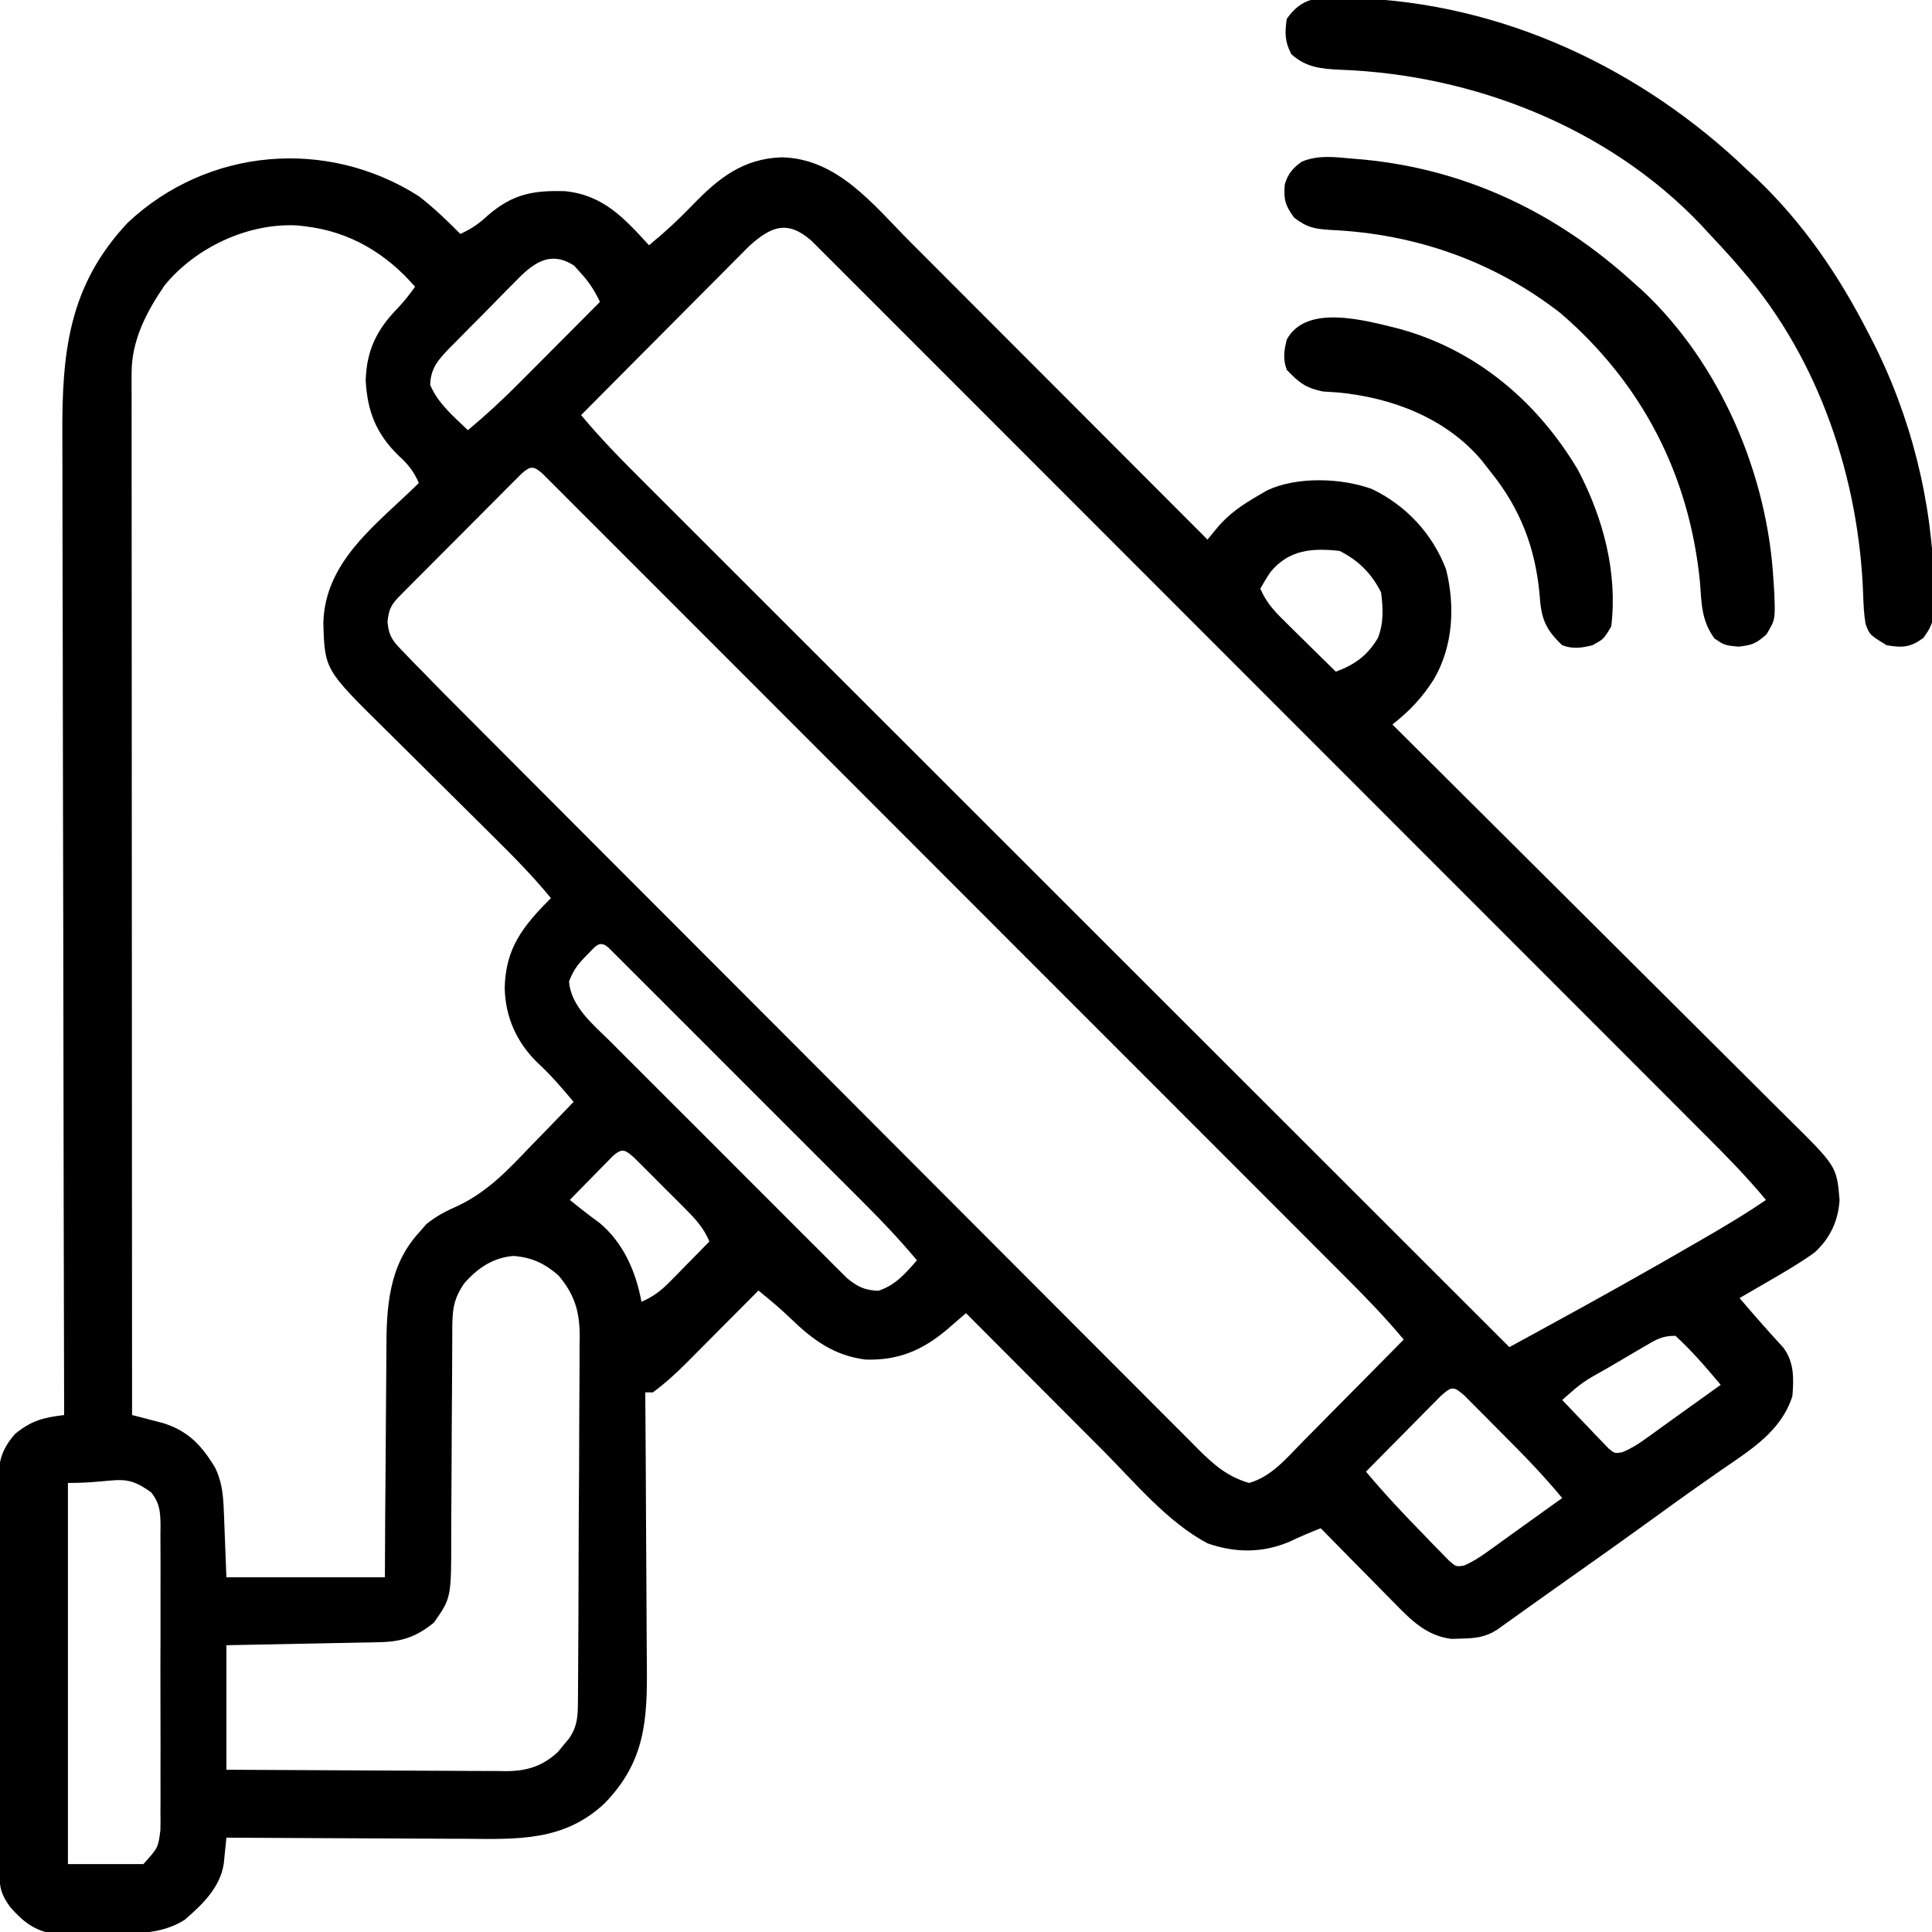 <?xml version="1.0" encoding="UTF-8"?> <svg xmlns="http://www.w3.org/2000/svg" version="1.1" width="512" height="512"><path d="M0 0 C3.936 3.051 7.505 6.455 11 10 C13.889 8.685 16.003 7.229 18.312 5.062 C24.862 -0.577 30.236 -1.596 38.793 -1.332 C48.875 -0.288 54.379 5.757 61 13 C65.041 9.694 68.763 6.244 72.38 2.487 C79.262 -4.634 85.746 -9.949 96.125 -10.312 C110.997 -10.02 120.475 2.317 130.213 12.1 C131.073 12.959 131.933 13.819 132.819 14.705 C135.142 17.029 137.463 19.355 139.784 21.682 C142.222 24.126 144.662 26.568 147.103 29.009 C151.708 33.618 156.312 38.229 160.914 42.842 C166.16 48.099 171.409 53.353 176.658 58.608 C187.442 69.402 198.222 80.2 209 91 C209.78 90.047 210.56 89.094 211.364 88.112 C214.661 84.084 218.513 81.587 223 79 C223.889 78.484 223.889 78.484 224.797 77.957 C232.716 74.225 244.406 74.656 252.5 77.562 C261.608 81.887 268.693 89.525 272.234 98.926 C274.655 108.647 274.09 119.261 269 128 C265.869 132.924 262.587 136.386 258 140 C258.584 140.58 259.168 141.16 259.769 141.758 C273.986 155.886 288.191 170.025 302.384 184.177 C309.248 191.02 316.116 197.86 322.992 204.69 C328.987 210.645 334.975 216.607 340.954 222.578 C344.119 225.737 347.288 228.894 350.465 232.042 C353.458 235.008 356.441 237.983 359.418 240.965 C360.509 242.056 361.604 243.142 362.702 244.226 C375.759 257.108 375.759 257.108 376.5 266 C376.186 271.508 373.972 276.204 369.906 279.906 C366.142 282.618 362.204 284.934 358.188 287.25 C357.399 287.709 356.611 288.168 355.799 288.641 C353.868 289.764 351.935 290.884 350 292 C353.784 296.444 357.624 300.816 361.582 305.105 C364.489 308.989 364.393 313.284 364 318 C360.993 327.366 352.934 332.208 345.188 337.562 C343.68 338.615 342.174 339.668 340.668 340.723 C339.512 341.531 339.512 341.531 338.333 342.356 C334.53 345.036 330.766 347.768 327 350.5 C319.795 355.72 312.549 360.877 305.27 365.992 C302.258 368.109 299.257 370.242 296.262 372.383 C295.486 372.936 294.71 373.489 293.91 374.058 C292.419 375.121 290.93 376.187 289.443 377.256 C288.774 377.732 288.104 378.209 287.414 378.699 C286.826 379.12 286.237 379.541 285.631 379.975 C282.543 381.915 279.742 382.184 276.188 382.25 C275.356 382.276 274.525 382.302 273.668 382.328 C267.164 381.528 263.081 377.499 258.727 373.02 C258.158 372.447 257.589 371.874 257.004 371.284 C255.203 369.467 253.414 367.64 251.625 365.812 C250.4 364.573 249.175 363.334 247.949 362.096 C244.958 359.072 241.977 356.038 239 353 C236.191 354.104 233.473 355.253 230.75 356.562 C223.544 359.619 216.352 359.554 209 357 C198.43 351.378 189.905 341.047 181.523 332.621 C180.462 331.558 179.4 330.494 178.338 329.431 C175.577 326.667 172.819 323.899 170.062 321.131 C167.235 318.293 164.404 315.458 161.574 312.623 C156.047 307.085 150.522 301.543 145 296 C144.529 296.407 144.059 296.814 143.574 297.233 C142.952 297.77 142.329 298.307 141.688 298.859 C141.073 299.39 140.458 299.921 139.824 300.468 C133.333 305.92 126.885 308.575 118.383 308.301 C109.985 307.241 104.391 303.075 98.422 297.316 C96.602 295.576 94.785 293.956 92.849 292.355 C91.909 291.578 90.969 290.801 90 290 C89.329 290.676 88.659 291.352 87.968 292.048 C85.464 294.57 82.956 297.089 80.448 299.607 C79.366 300.694 78.284 301.782 77.204 302.872 C75.645 304.443 74.082 306.011 72.52 307.578 C72.042 308.061 71.565 308.543 71.073 309.04 C68.2 311.914 65.287 314.605 62 317 C61.34 317 60.68 317 60 317 C60.009 318.103 60.018 319.206 60.027 320.343 C60.108 330.773 60.168 341.203 60.207 351.634 C60.228 356.995 60.256 362.357 60.302 367.718 C60.345 372.899 60.369 378.079 60.38 383.26 C60.387 385.23 60.401 387.2 60.423 389.169 C60.579 403.886 59.978 414.853 49.223 425.906 C38.458 436.047 25.963 435.419 12.086 435.293 C10.262 435.287 8.438 435.283 6.613 435.28 C1.843 435.269 -2.928 435.239 -7.699 435.206 C-12.579 435.175 -17.459 435.162 -22.34 435.146 C-31.893 435.114 -41.447 435.063 -51 435 C-51.061 435.622 -51.122 436.243 -51.186 436.884 C-51.27 437.697 -51.354 438.511 -51.441 439.349 C-51.523 440.156 -51.605 440.963 -51.689 441.795 C-52.586 448.155 -57.387 452.744 -62.059 456.773 C-68.495 460.84 -75.601 460.372 -82.94 460.371 C-84.995 460.375 -87.047 460.411 -89.102 460.449 C-90.409 460.453 -91.716 460.457 -93.062 460.461 C-94.25 460.469 -95.437 460.477 -96.66 460.486 C-101.842 459.732 -104.91 457.237 -108.312 453.375 C-110.651 450.084 -111.127 448.417 -111.147 444.434 C-111.154 443.472 -111.161 442.511 -111.169 441.52 C-111.173 439.932 -111.173 439.932 -111.177 438.312 C-111.187 436.643 -111.187 436.643 -111.197 434.941 C-111.217 431.247 -111.228 427.553 -111.238 423.859 C-111.242 422.6 -111.246 421.341 -111.251 420.043 C-111.269 414.065 -111.284 408.087 -111.292 402.109 C-111.302 395.212 -111.328 388.316 -111.369 381.42 C-111.403 375.444 -111.414 369.468 -111.418 363.492 C-111.423 360.952 -111.435 358.411 -111.453 355.871 C-111.478 352.316 -111.477 348.761 -111.47 345.206 C-111.483 344.155 -111.496 343.105 -111.509 342.022 C-111.466 336.017 -111.011 332.567 -107 328 C-102.693 324.458 -99.46 323.653 -94 323 C-94.002 322.406 -94.003 321.813 -94.005 321.202 C-94.094 285.987 -94.163 250.772 -94.204 215.557 C-94.209 211.324 -94.214 207.091 -94.22 202.858 C-94.221 202.016 -94.222 201.173 -94.223 200.305 C-94.24 186.68 -94.272 173.054 -94.309 159.429 C-94.346 145.437 -94.368 131.445 -94.376 117.454 C-94.382 108.827 -94.399 100.201 -94.432 91.575 C-94.453 85.651 -94.459 79.727 -94.454 73.803 C-94.451 70.391 -94.455 66.978 -94.477 63.566 C-94.595 41.631 -92.934 23.806 -77.156 7.027 C-56.014 -12.851 -24.393 -15.554 0 0 Z M-67.398 23.648 C-72.243 30.761 -76.127 38.182 -76.123 46.881 C-76.125 47.867 -76.127 48.854 -76.129 49.871 C-76.126 50.953 -76.123 52.034 -76.12 53.149 C-76.121 54.3 -76.122 55.451 -76.123 56.636 C-76.124 59.831 -76.121 63.026 -76.116 66.221 C-76.112 69.666 -76.113 73.111 -76.114 76.556 C-76.114 82.525 -76.111 88.494 -76.106 94.463 C-76.098 103.093 -76.095 111.723 -76.094 120.353 C-76.092 134.355 -76.085 148.356 -76.075 162.358 C-76.066 175.96 -76.059 189.562 -76.055 203.164 C-76.055 204.002 -76.054 204.84 -76.054 205.704 C-76.053 209.909 -76.052 214.115 -76.05 218.32 C-76.04 253.213 -76.022 288.107 -76 323 C-75.251 323.191 -74.502 323.382 -73.73 323.579 C-72.744 323.838 -71.758 324.097 -70.742 324.363 C-69.278 324.743 -69.278 324.743 -67.785 325.13 C-61.079 327.225 -57.484 331.118 -53.945 337.035 C-52.149 340.768 -51.843 344.312 -51.684 348.422 C-51.626 349.808 -51.626 349.808 -51.568 351.222 C-51.525 352.386 -51.482 353.55 -51.438 354.75 C-51.293 358.462 -51.149 362.175 -51 366 C-37.14 366 -23.28 366 -9 366 C-8.974 360.714 -8.948 355.427 -8.922 349.98 C-8.897 346.613 -8.87 343.245 -8.84 339.877 C-8.792 334.542 -8.748 329.208 -8.729 323.873 C-8.714 319.568 -8.679 315.263 -8.632 310.957 C-8.617 309.322 -8.609 307.688 -8.608 306.053 C-8.596 294.648 -8.101 283.571 0 274.688 C0.66 273.928 1.32 273.169 2 272.387 C4.851 270.118 7.217 268.953 10.516 267.48 C18.411 263.681 23.787 257.879 29.75 251.625 C30.85 250.495 31.952 249.366 33.055 248.238 C35.72 245.508 38.365 242.76 41 240 C37.932 236.349 34.904 232.782 31.375 229.562 C25.89 224.175 22.918 217.508 22.75 209.812 C22.976 199.195 27.652 193.379 35 186 C30.261 180.248 25.114 175.006 19.814 169.77 C18.276 168.249 16.742 166.725 15.209 165.2 C10.854 160.87 6.493 156.545 2.128 152.224 C-0.554 149.568 -3.232 146.908 -5.907 144.244 C-6.919 143.238 -7.934 142.233 -8.951 141.23 C-24.941 125.458 -24.941 125.458 -25.312 113.125 C-24.904 96.548 -11.049 86.895 0 76 C-1.361 72.9 -2.869 71.005 -5.375 68.75 C-11.296 62.928 -13.642 57.098 -14.09 48.801 C-13.835 40.854 -11.21 35.449 -5.719 29.789 C-3.965 27.964 -2.481 26.05 -1 24 C-8.613 15.178 -18.303 9.374 -30 8 C-31.038 7.876 -31.038 7.876 -32.098 7.75 C-45.178 6.99 -59.194 13.577 -67.398 23.648 Z M87.614 13.145 C86.791 13.973 85.967 14.802 85.118 15.655 C84.659 16.114 84.2 16.573 83.727 17.046 C82.223 18.55 80.727 20.062 79.23 21.574 C78.184 22.624 77.138 23.674 76.091 24.723 C73.346 27.475 70.607 30.234 67.869 32.993 C65.071 35.812 62.267 38.626 59.463 41.439 C53.97 46.954 48.483 52.475 43 58 C47.961 63.986 53.329 69.467 58.833 74.953 C59.828 75.949 60.823 76.945 61.818 77.941 C64.539 80.664 67.263 83.384 69.987 86.103 C72.929 89.041 75.869 91.982 78.809 94.923 C83.898 100.012 88.989 105.1 94.081 110.187 C101.444 117.542 108.804 124.899 116.163 132.257 C128.104 144.196 140.047 156.132 151.992 168.067 C163.592 179.659 175.192 191.251 186.791 202.845 C187.506 203.56 188.221 204.276 188.958 205.012 C192.547 208.6 196.135 212.187 199.724 215.774 C229.479 245.519 259.238 275.261 289 305 C290.764 304.038 292.527 303.077 294.291 302.115 C295.764 301.311 295.764 301.311 297.267 300.492 C311.714 292.606 326.091 284.6 340.312 276.312 C341.301 275.737 342.29 275.161 343.309 274.568 C347.969 271.839 352.551 269.063 357 266 C351.948 259.898 346.455 254.312 340.852 248.719 C339.823 247.687 338.793 246.655 337.764 245.624 C334.949 242.802 332.13 239.984 329.311 237.166 C326.266 234.121 323.224 231.074 320.182 228.027 C314.228 222.064 308.271 216.105 302.314 210.146 C297.473 205.305 292.633 200.463 287.793 195.62 C274.072 181.891 260.349 168.163 246.623 154.438 C245.884 153.698 245.145 152.959 244.383 152.198 C243.272 151.087 243.272 151.087 242.14 149.955 C230.127 137.942 218.12 125.925 206.114 113.906 C193.787 101.564 181.456 89.227 169.122 76.893 C162.196 69.968 155.273 63.042 148.353 56.111 C142.466 50.215 136.576 44.322 130.681 38.434 C127.672 35.429 124.665 32.422 121.663 29.411 C118.916 26.656 116.165 23.906 113.41 21.16 C112.412 20.164 111.416 19.166 110.422 18.167 C109.074 16.812 107.719 15.463 106.364 14.115 C105.237 12.987 105.237 12.987 104.086 11.837 C97.831 6.329 93.534 7.823 87.614 13.145 Z M25.227 22.949 C24.617 23.559 24.008 24.168 23.38 24.797 C22.1 26.086 20.828 27.383 19.564 28.688 C17.63 30.683 15.667 32.646 13.699 34.607 C12.457 35.865 11.216 37.125 9.977 38.387 C9.391 38.973 8.806 39.56 8.203 40.164 C5.223 43.267 3.129 45.483 3 50 C5.075 54.929 9.203 58.36 13 62 C17.833 57.973 22.381 53.756 26.809 49.289 C27.726 48.37 27.726 48.37 28.662 47.431 C30.589 45.498 32.514 43.562 34.438 41.625 C35.754 40.303 37.071 38.982 38.389 37.66 C41.595 34.443 44.798 31.222 48 28 C46.556 25.008 45.09 22.689 42.812 20.25 C41.987 19.33 41.987 19.33 41.145 18.391 C34.465 14.059 29.814 18.173 25.227 22.949 Z M27.4 73.353 C26.767 73.987 26.135 74.62 25.484 75.273 C24.767 75.987 24.049 76.702 23.31 77.437 C22.536 78.219 21.762 79 20.965 79.805 C20.171 80.599 19.377 81.393 18.559 82.212 C16.878 83.896 15.2 85.582 13.523 87.271 C10.95 89.862 8.369 92.445 5.787 95.027 C4.158 96.661 2.53 98.295 0.902 99.93 C0.126 100.707 -0.65 101.484 -1.449 102.285 C-2.521 103.366 -2.521 103.366 -3.614 104.468 C-4.56 105.421 -4.56 105.421 -5.527 106.393 C-7.566 108.617 -7.977 109.789 -8.308 112.825 C-7.923 116.789 -6.816 117.97 -4.068 120.798 C-2.828 122.094 -2.828 122.094 -1.563 123.416 C-0.294 124.695 -0.294 124.695 1 126 C1.734 126.758 2.467 127.517 3.223 128.298 C5.491 130.628 7.784 132.932 10.084 135.231 C10.952 136.103 11.82 136.975 12.715 137.874 C15.097 140.264 17.48 142.652 19.865 145.04 C22.448 147.626 25.027 150.216 27.607 152.804 C33.818 159.034 40.033 165.259 46.248 171.484 C49.18 174.42 52.112 177.358 55.044 180.295 C64.794 190.062 74.546 199.828 84.301 209.59 C86.824 212.115 89.347 214.64 91.871 217.166 C92.498 217.793 93.125 218.421 93.771 219.067 C103.951 229.256 114.122 239.452 124.29 249.653 C134.743 260.139 145.204 270.618 155.672 281.089 C161.544 286.964 167.413 292.841 173.273 298.727 C178.258 303.733 183.249 308.732 188.249 313.723 C190.799 316.268 193.345 318.816 195.883 321.373 C198.635 324.146 201.402 326.903 204.17 329.658 C204.969 330.468 205.767 331.277 206.59 332.111 C210.806 336.279 214.262 339.3 220 341 C225.966 339.335 230.019 334.362 234.242 330.051 C235.011 329.278 235.779 328.506 236.571 327.71 C239.013 325.251 241.444 322.782 243.875 320.312 C245.533 318.639 247.192 316.967 248.852 315.295 C252.909 311.204 256.957 307.105 261 303 C256.215 297.244 251.084 291.941 245.788 286.654 C244.41 285.273 244.41 285.273 243.005 283.864 C240.471 281.324 237.933 278.787 235.395 276.25 C232.653 273.508 229.914 270.763 227.175 268.019 C221.815 262.651 216.452 257.286 211.089 251.922 C206.732 247.564 202.375 243.206 198.02 238.847 C185.672 226.491 173.322 214.136 160.97 201.784 C160.305 201.119 159.639 200.454 158.954 199.769 C158.288 199.103 157.622 198.437 156.936 197.751 C146.122 186.937 135.312 176.118 124.505 165.297 C113.41 154.187 102.311 143.081 91.208 131.979 C84.973 125.745 78.741 119.509 72.512 113.27 C67.214 107.963 61.913 102.66 56.608 97.361 C53.899 94.656 51.192 91.949 48.49 89.238 C45.567 86.305 42.636 83.381 39.704 80.457 C38.842 79.59 37.981 78.723 37.093 77.83 C36.312 77.054 35.532 76.278 34.728 75.479 C34.051 74.802 33.375 74.125 32.678 73.428 C30.431 71.516 29.662 71.44 27.4 73.353 Z M225.684 99.602 C224.718 101.022 223.848 102.507 223 104 C224.487 107.466 226.457 109.69 229.133 112.328 C229.938 113.127 230.744 113.927 231.574 114.75 C232.416 115.575 233.258 116.4 234.125 117.25 C235.399 118.511 235.399 118.511 236.699 119.797 C238.795 121.869 240.895 123.937 243 126 C247.981 124.181 251.328 121.773 254.121 117.141 C255.741 113.196 255.536 109.18 255 105 C252.507 100.013 249.006 96.503 244 94 C236.783 93.195 230.587 93.635 225.684 99.602 Z M44.5 201.125 C42.179 203.503 41.031 204.92 39.812 208.062 C40.24 214.765 46.393 219.68 50.908 224.167 C51.938 225.202 51.938 225.202 52.989 226.258 C55.248 228.526 57.514 230.787 59.781 233.047 C61.358 234.625 62.935 236.204 64.511 237.782 C67.81 241.084 71.112 244.382 74.417 247.677 C78.654 251.903 82.882 256.138 87.107 260.375 C90.358 263.633 93.614 266.887 96.871 270.139 C98.433 271.699 99.992 273.26 101.55 274.823 C103.726 277.004 105.908 279.178 108.092 281.351 C108.735 281.998 109.378 282.645 110.041 283.312 C110.937 284.199 110.937 284.199 111.85 285.104 C112.365 285.618 112.88 286.132 113.41 286.662 C116.145 288.963 118.225 289.983 121.812 290.062 C126.364 288.545 128.877 285.539 132 282 C127.645 276.794 123.071 271.928 118.266 267.137 C117.516 266.385 116.766 265.633 115.993 264.858 C113.533 262.394 111.069 259.933 108.605 257.473 C106.89 255.756 105.175 254.04 103.459 252.324 C99.876 248.739 96.291 245.156 92.704 241.574 C88.096 236.971 83.492 232.364 78.89 227.756 C75.355 224.217 71.817 220.681 68.279 217.145 C66.58 215.446 64.881 213.747 63.182 212.046 C60.82 209.681 58.454 207.319 56.087 204.957 C55.38 204.248 54.673 203.539 53.944 202.809 C53.304 202.171 52.663 201.533 52.003 200.876 C51.444 200.317 50.885 199.759 50.309 199.183 C47.735 196.857 46.685 199.056 44.5 201.125 Z M51.58 254.193 C50.778 255.01 50.778 255.01 49.961 255.844 C49.381 256.43 48.801 257.017 48.203 257.621 C47.6 258.241 46.997 258.861 46.375 259.5 C45.764 260.12 45.153 260.74 44.523 261.379 C43.011 262.915 41.505 264.457 40 266 C42.61 268.104 45.22 270.159 47.938 272.125 C54.265 277.439 57.528 285.051 59 293 C62.043 291.642 64.123 290.115 66.453 287.742 C67.072 287.117 67.691 286.492 68.328 285.848 C68.962 285.197 69.597 284.546 70.25 283.875 C70.9 283.216 71.549 282.558 72.219 281.879 C73.817 280.257 75.411 278.631 77 277 C75.463 273.361 73.276 271.018 70.5 268.234 C69.613 267.345 68.726 266.455 67.812 265.539 C66.884 264.619 65.956 263.698 65 262.75 C64.072 261.814 63.144 260.878 62.188 259.914 C61.301 259.03 60.414 258.145 59.5 257.234 C58.685 256.422 57.871 255.61 57.031 254.772 C54.745 252.778 53.975 252.181 51.58 254.193 Z M12.062 288.062 C8.891 292.58 8.872 295.775 8.858 301.19 C8.855 301.919 8.851 302.648 8.848 303.399 C8.84 304.982 8.835 306.565 8.831 308.148 C8.824 310.658 8.808 313.168 8.79 315.678 C8.738 322.816 8.69 329.953 8.674 337.091 C8.664 341.458 8.635 345.825 8.593 350.192 C8.58 351.852 8.575 353.511 8.578 355.171 C8.594 371.443 8.594 371.443 4 378 C-0.758 381.866 -4.579 383.087 -10.585 383.205 C-11.936 383.235 -11.936 383.235 -13.314 383.266 C-14.76 383.291 -14.76 383.291 -16.234 383.316 C-17.228 383.337 -18.221 383.358 -19.244 383.379 C-22.413 383.445 -25.581 383.504 -28.75 383.562 C-30.9 383.606 -33.049 383.649 -35.199 383.693 C-40.466 383.801 -45.733 383.9 -51 384 C-51 394.89 -51 405.78 -51 417 C-40.673 417.068 -30.346 417.123 -20.019 417.155 C-15.223 417.171 -10.428 417.192 -5.632 417.226 C-1.003 417.259 3.627 417.277 8.256 417.285 C10.021 417.29 11.785 417.301 13.55 417.317 C16.025 417.339 18.5 417.342 20.975 417.341 C21.702 417.351 22.428 417.362 23.177 417.373 C28.705 417.34 32.773 416.054 36.863 412.281 C37.342 411.693 37.82 411.106 38.312 410.5 C38.804 409.912 39.295 409.324 39.801 408.719 C41.896 405.716 42.129 403.063 42.154 399.517 C42.163 398.599 42.171 397.681 42.18 396.735 C42.184 395.73 42.188 394.724 42.193 393.689 C42.201 392.628 42.209 391.568 42.218 390.475 C42.243 386.959 42.259 383.442 42.273 379.926 C42.281 378.125 42.281 378.125 42.29 376.287 C42.316 369.93 42.336 363.573 42.35 357.216 C42.367 350.653 42.412 344.091 42.462 337.528 C42.496 332.48 42.508 327.431 42.513 322.382 C42.52 319.963 42.535 317.544 42.559 315.126 C42.591 311.736 42.591 308.348 42.583 304.958 C42.6 303.963 42.616 302.968 42.633 301.943 C42.575 295.405 41.244 291.046 37 286 C33.295 282.789 29.924 281.219 25.082 280.84 C19.725 281.252 15.521 284.088 12.062 288.062 Z M324.562 304.957 C322.973 305.884 322.973 305.884 321.352 306.83 C320.246 307.484 319.14 308.138 318 308.812 C316.894 309.455 315.788 310.098 314.648 310.76 C308.367 314.285 308.367 314.285 303 319 C305.23 321.374 307.487 323.721 309.75 326.062 C310.384 326.739 311.018 327.415 311.672 328.111 C312.291 328.746 312.909 329.381 313.547 330.035 C314.112 330.627 314.678 331.219 315.261 331.828 C316.925 333.212 316.925 333.212 318.974 332.844 C321.177 331.926 322.926 330.848 324.863 329.453 C325.947 328.68 325.947 328.68 327.053 327.891 C327.798 327.349 328.544 326.808 329.312 326.25 C330.047 325.724 330.781 325.198 331.537 324.656 C332.991 323.614 334.443 322.569 335.893 321.521 C338.92 319.336 341.96 317.168 345 315 C341.191 310.456 337.388 305.998 333 302 C329.293 302 327.752 303.093 324.562 304.957 Z M270.753 318.02 C269.387 319.402 269.387 319.402 267.992 320.812 C267.507 321.301 267.021 321.789 266.521 322.292 C264.968 323.857 263.421 325.428 261.875 327 C260.825 328.06 259.774 329.12 258.723 330.18 C256.143 332.781 253.57 335.389 251 338 C255.803 343.745 260.878 349.159 266.125 354.5 C267.322 355.753 267.322 355.753 268.543 357.031 C269.315 357.815 270.087 358.599 270.883 359.406 C271.578 360.121 272.273 360.836 272.989 361.572 C274.864 363.218 274.864 363.218 277.016 362.884 C279.17 361.924 280.949 360.831 282.863 359.453 C283.947 358.68 283.947 358.68 285.053 357.891 C286.171 357.079 286.171 357.079 287.312 356.25 C288.047 355.724 288.781 355.198 289.537 354.656 C290.991 353.614 292.443 352.569 293.893 351.521 C296.92 349.336 299.96 347.168 303 345 C298.077 339.031 292.724 333.538 287.258 328.073 C285.734 326.547 284.219 325.013 282.703 323.479 C281.735 322.507 280.766 321.537 279.797 320.566 C278.924 319.689 278.051 318.812 277.151 317.908 C274.164 315.259 273.724 315.349 270.753 318.02 Z M-93 341 C-93 374.33 -93 407.66 -93 442 C-86.4 442 -79.8 442 -73 442 C-69.081 437.669 -69.081 437.669 -68.492 432.971 C-68.481 432.204 -68.47 431.437 -68.458 430.647 C-68.466 429.821 -68.474 428.994 -68.482 428.142 C-68.475 427.26 -68.468 426.379 -68.461 425.47 C-68.444 422.562 -68.455 419.654 -68.469 416.746 C-68.466 414.723 -68.462 412.699 -68.457 410.676 C-68.451 406.438 -68.46 402.201 -68.479 397.963 C-68.501 392.53 -68.488 387.097 -68.464 381.664 C-68.45 377.487 -68.454 373.31 -68.465 369.133 C-68.467 367.13 -68.464 365.126 -68.455 363.123 C-68.445 360.324 -68.46 357.527 -68.482 354.728 C-68.474 353.9 -68.466 353.071 -68.458 352.217 C-68.512 348.57 -68.651 346.454 -70.907 343.517 C-78.322 338.142 -79.367 341 -93 341 Z " fill="#000000" transform="translate(111,52)"></path><path d="M0 0 C0.971 0.018 1.943 0.036 2.944 0.055 C42.181 1.32 78.96 18.629 107.062 45.562 C107.93 46.367 108.798 47.171 109.691 48 C121.992 59.758 131.32 73.474 139.062 88.562 C139.381 89.174 139.699 89.786 140.026 90.416 C150.527 110.847 156.231 133.666 156.625 156.625 C156.665 158.008 156.665 158.008 156.707 159.419 C156.68 163.932 156.525 165.946 153.746 169.648 C150.212 172.169 148.319 172.247 144.062 171.562 C139.513 168.793 139.513 168.793 138.449 165.887 C138.024 163.334 137.907 160.819 137.823 158.235 C136.755 127.563 126.244 96.022 106.062 72.562 C105.335 71.71 104.608 70.858 103.859 69.98 C101.642 67.457 99.37 65.003 97.062 62.562 C96.316 61.752 95.57 60.941 94.801 60.105 C70.212 34.298 34.459 20.308 -0.797 19.045 C-5.852 18.805 -9.959 18.405 -13.75 14.875 C-15.473 11.519 -15.46 9.282 -14.938 5.562 C-10.76 -0.316 -6.665 -0.196 0 0 Z " fill="#000000" transform="translate(355.938,-0.562)"></path><path d="M0 0 C1.235 0.107 2.47 0.214 3.742 0.324 C31.087 3.057 54.856 14.62 75 33 C75.726 33.643 76.451 34.286 77.199 34.949 C97.991 54.392 110.472 83.858 112 112 C112.064 112.951 112.129 113.903 112.195 114.883 C112.487 122.188 112.487 122.188 110.125 126.125 C107.383 128.545 106.379 128.957 102.688 129.375 C99 129 99 129 96.363 127.215 C92.882 122.479 92.935 117.935 92.5 112.188 C89.7 83.955 77.196 59.567 55.488 40.934 C37.818 27.202 16.956 19.951 -5.263 18.946 C-9.559 18.662 -11.52 18.366 -15.039 15.684 C-17.43 12.411 -17.829 10.862 -17.531 6.938 C-16.775 4.178 -15.345 2.453 -13.004 0.84 C-8.755 -0.941 -4.5 -0.407 0 0 Z " fill="#000000" transform="translate(358,42)"></path><path d="M0 0 C20.558 5.593 36.736 19.325 47.504 37.434 C54.158 50.087 58.046 64.565 56.328 78.903 C54.328 82.278 54.328 82.278 51.328 83.903 C48.444 84.63 46.14 84.942 43.328 83.903 C38.799 79.565 37.736 76.779 37.328 70.403 C36.195 58.005 32.184 47.623 24.328 37.903 C23.553 36.914 22.779 35.926 21.98 34.907 C12.519 23.656 -1.914 18.232 -16.172 16.903 C-17.461 16.821 -18.75 16.738 -20.078 16.653 C-24.731 15.682 -26.402 14.316 -29.672 10.903 C-30.71 8.091 -30.399 5.788 -29.672 2.903 C-24.481 -6.679 -8.807 -2.167 0 0 Z " fill="#000000" transform="translate(370.672,87.097)"></path></svg> 